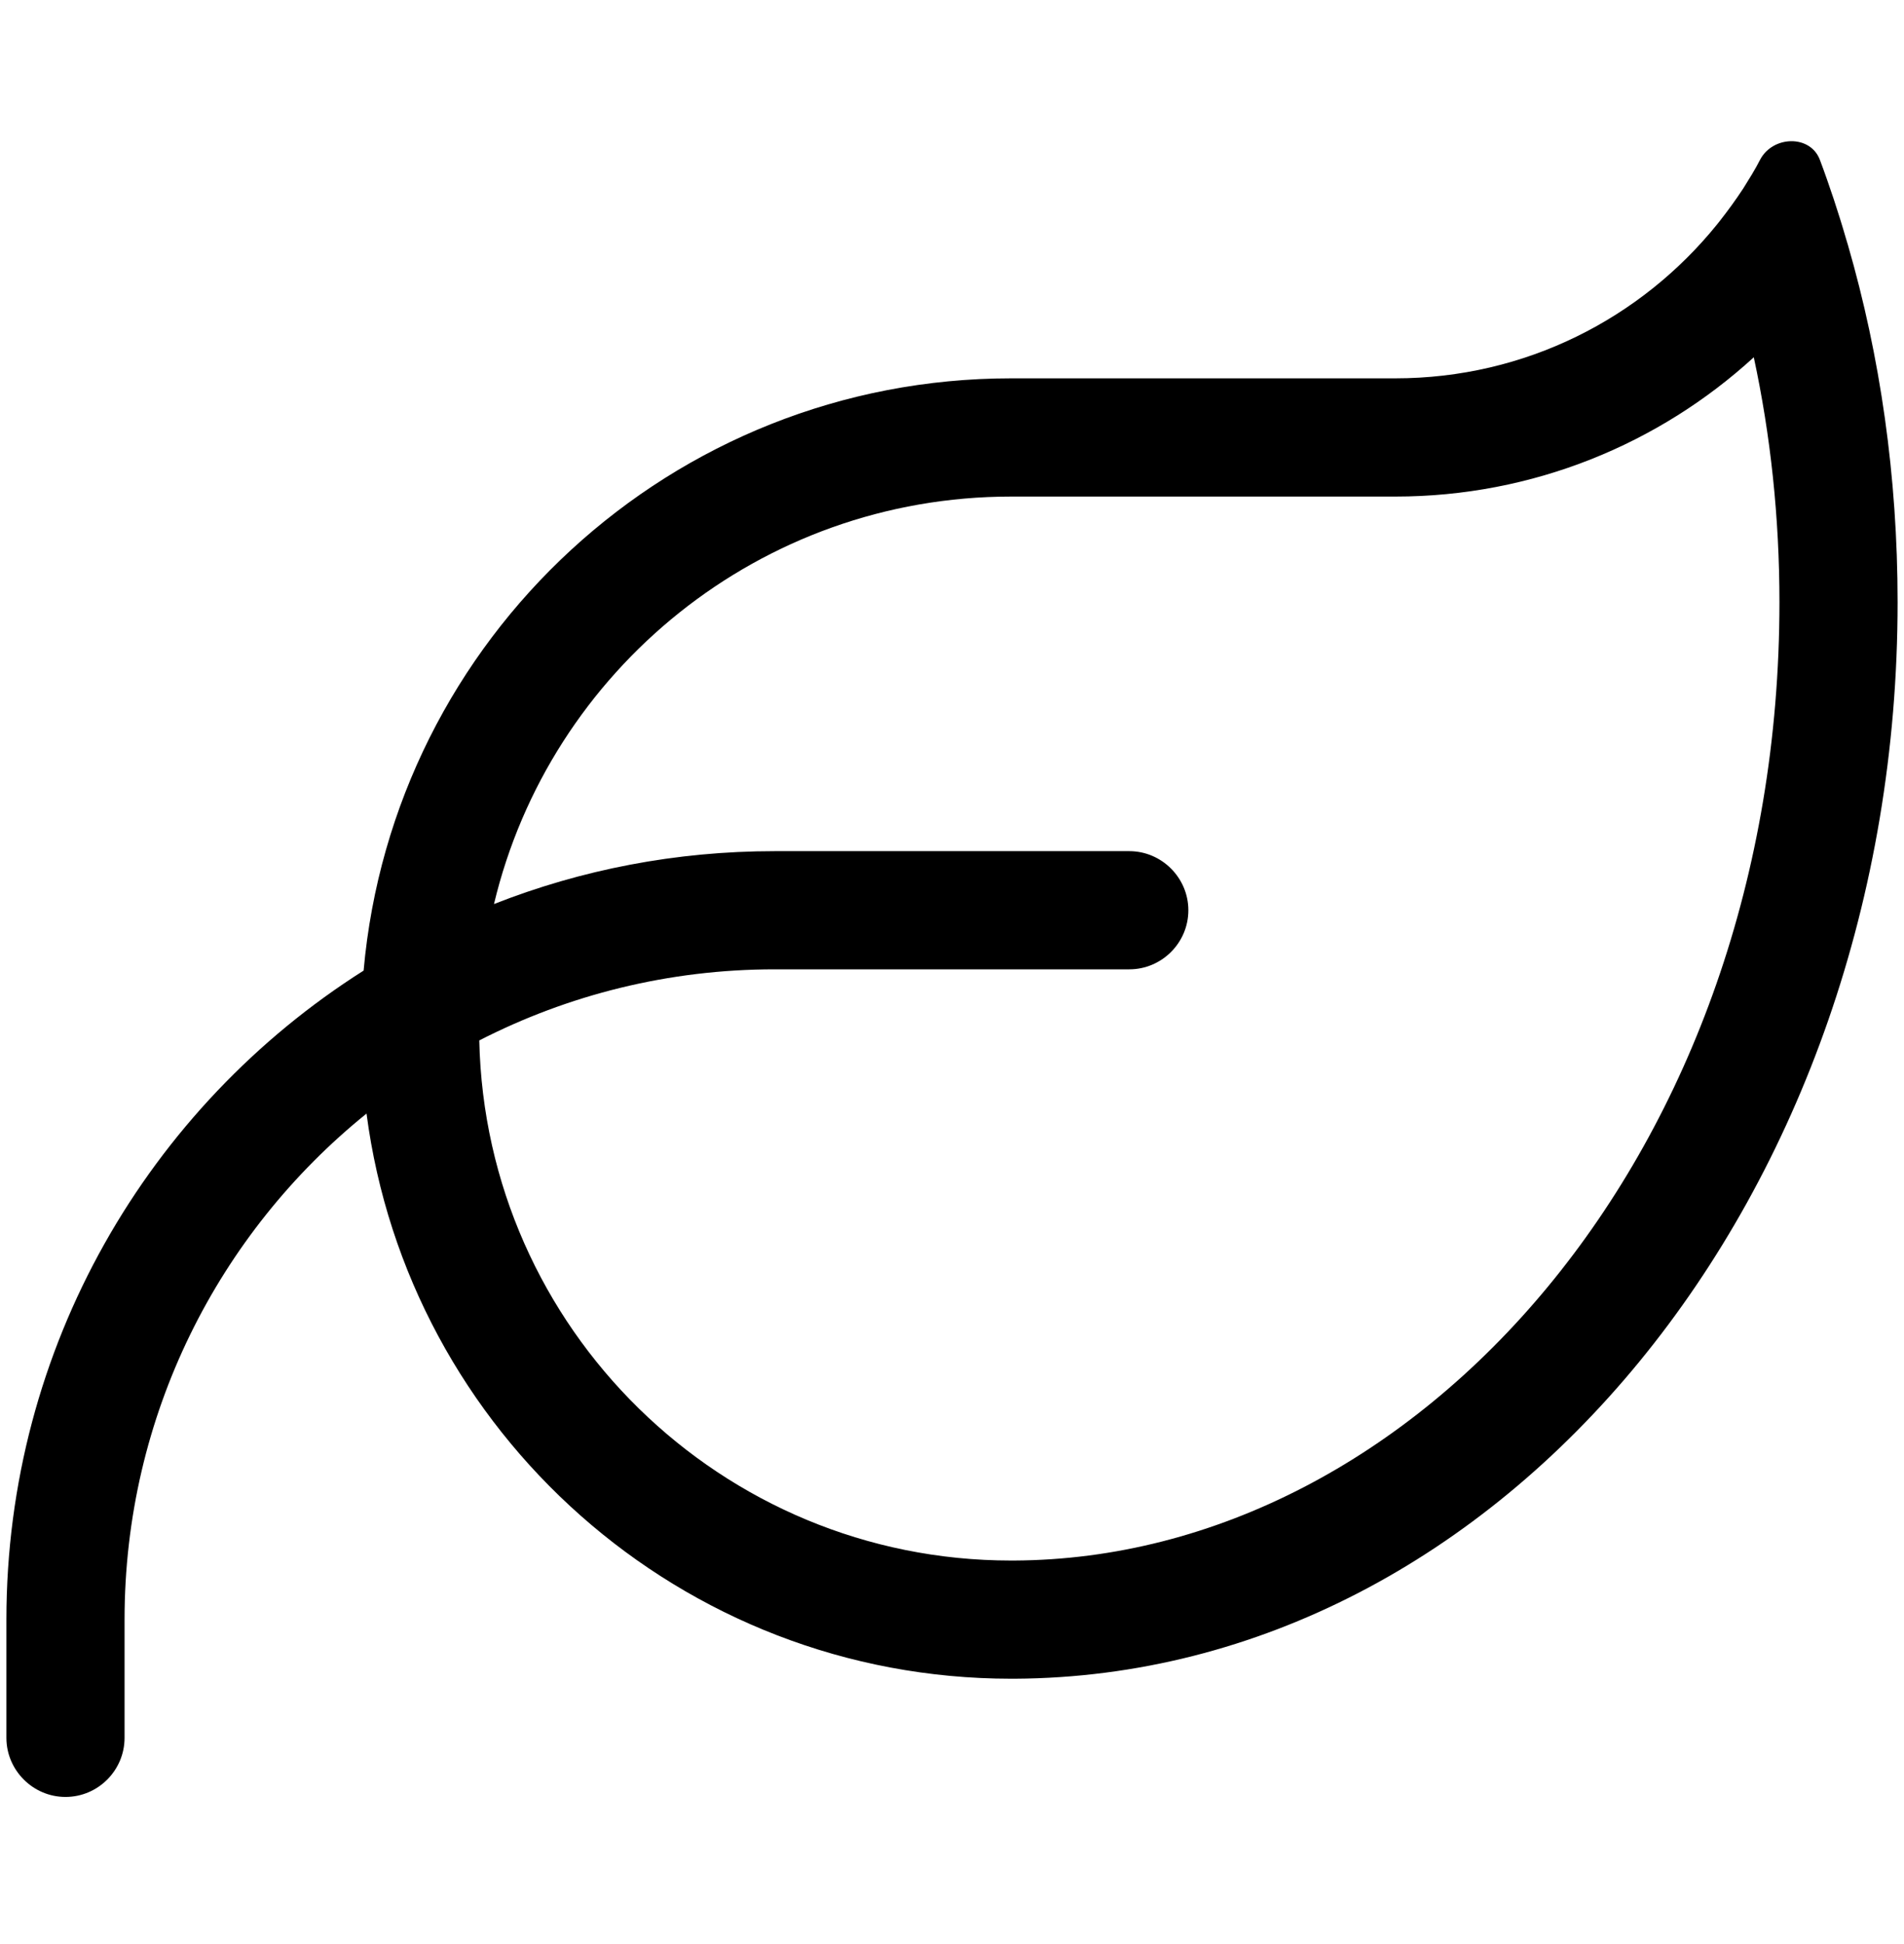 <svg version="1.0" preserveAspectRatio="xMidYMid meet" height="49" viewBox="0 0 36 36.75" zoomAndPan="magnify" width="48" xmlns:xlink="http://www.w3.org/1999/xlink" xmlns="http://www.w3.org/2000/svg"><defs><clipPath id="e6abcc0afa"><path clip-rule="nonzero" d="M 0.121 2 L 35.879 2 L 35.879 34 L 0.121 34 Z M 0.121 2"></path></clipPath></defs><g clip-path="url(#e6abcc0afa)"><path fill-rule="nonzero" fill-opacity="1" d="M 9.34 17.09 C 10.988 16.441 12.777 16.09 14.648 16.09 L 21.352 16.09 C 21.965 16.09 22.469 16.594 22.469 17.207 C 22.469 17.824 21.965 18.324 21.352 18.324 L 14.648 18.324 C 12.637 18.324 10.738 18.809 9.062 19.668 C 9.18 25.113 13.637 29.5 19.117 29.5 L 19.172 29.5 C 26.785 29.465 33.645 21.781 33.645 11.383 C 33.645 9.777 33.477 8.227 33.16 6.754 C 31.375 8.387 28.992 9.387 26.379 9.387 L 19.117 9.387 C 14.375 9.387 10.395 12.668 9.34 17.09 Z M 6.875 18.348 C 7.434 12.066 12.699 7.152 19.117 7.152 L 26.379 7.152 C 28.84 7.152 31.031 6.02 32.469 4.238 L 32.512 4.184 C 32.672 3.98 32.82 3.777 32.961 3.562 C 33.07 3.387 33.184 3.207 33.281 3.016 C 33.523 2.562 34.23 2.543 34.41 3.023 C 34.504 3.27 34.586 3.512 34.672 3.766 C 34.754 4.016 34.832 4.262 34.906 4.52 L 34.938 4.625 C 35.551 6.738 35.879 9.008 35.879 11.383 C 35.879 22.594 28.414 31.684 19.188 31.734 L 19.117 31.734 C 12.875 31.734 7.719 27.074 6.93 21.051 C 4.137 23.305 2.355 26.754 2.355 30.617 L 2.355 32.852 C 2.355 33.465 1.855 33.969 1.238 33.969 C 0.625 33.969 0.121 33.465 0.121 32.852 L 0.121 30.617 C 0.121 25.457 2.816 20.918 6.875 18.348 Z M 6.875 18.348" fill="#000000"></path></g></svg>